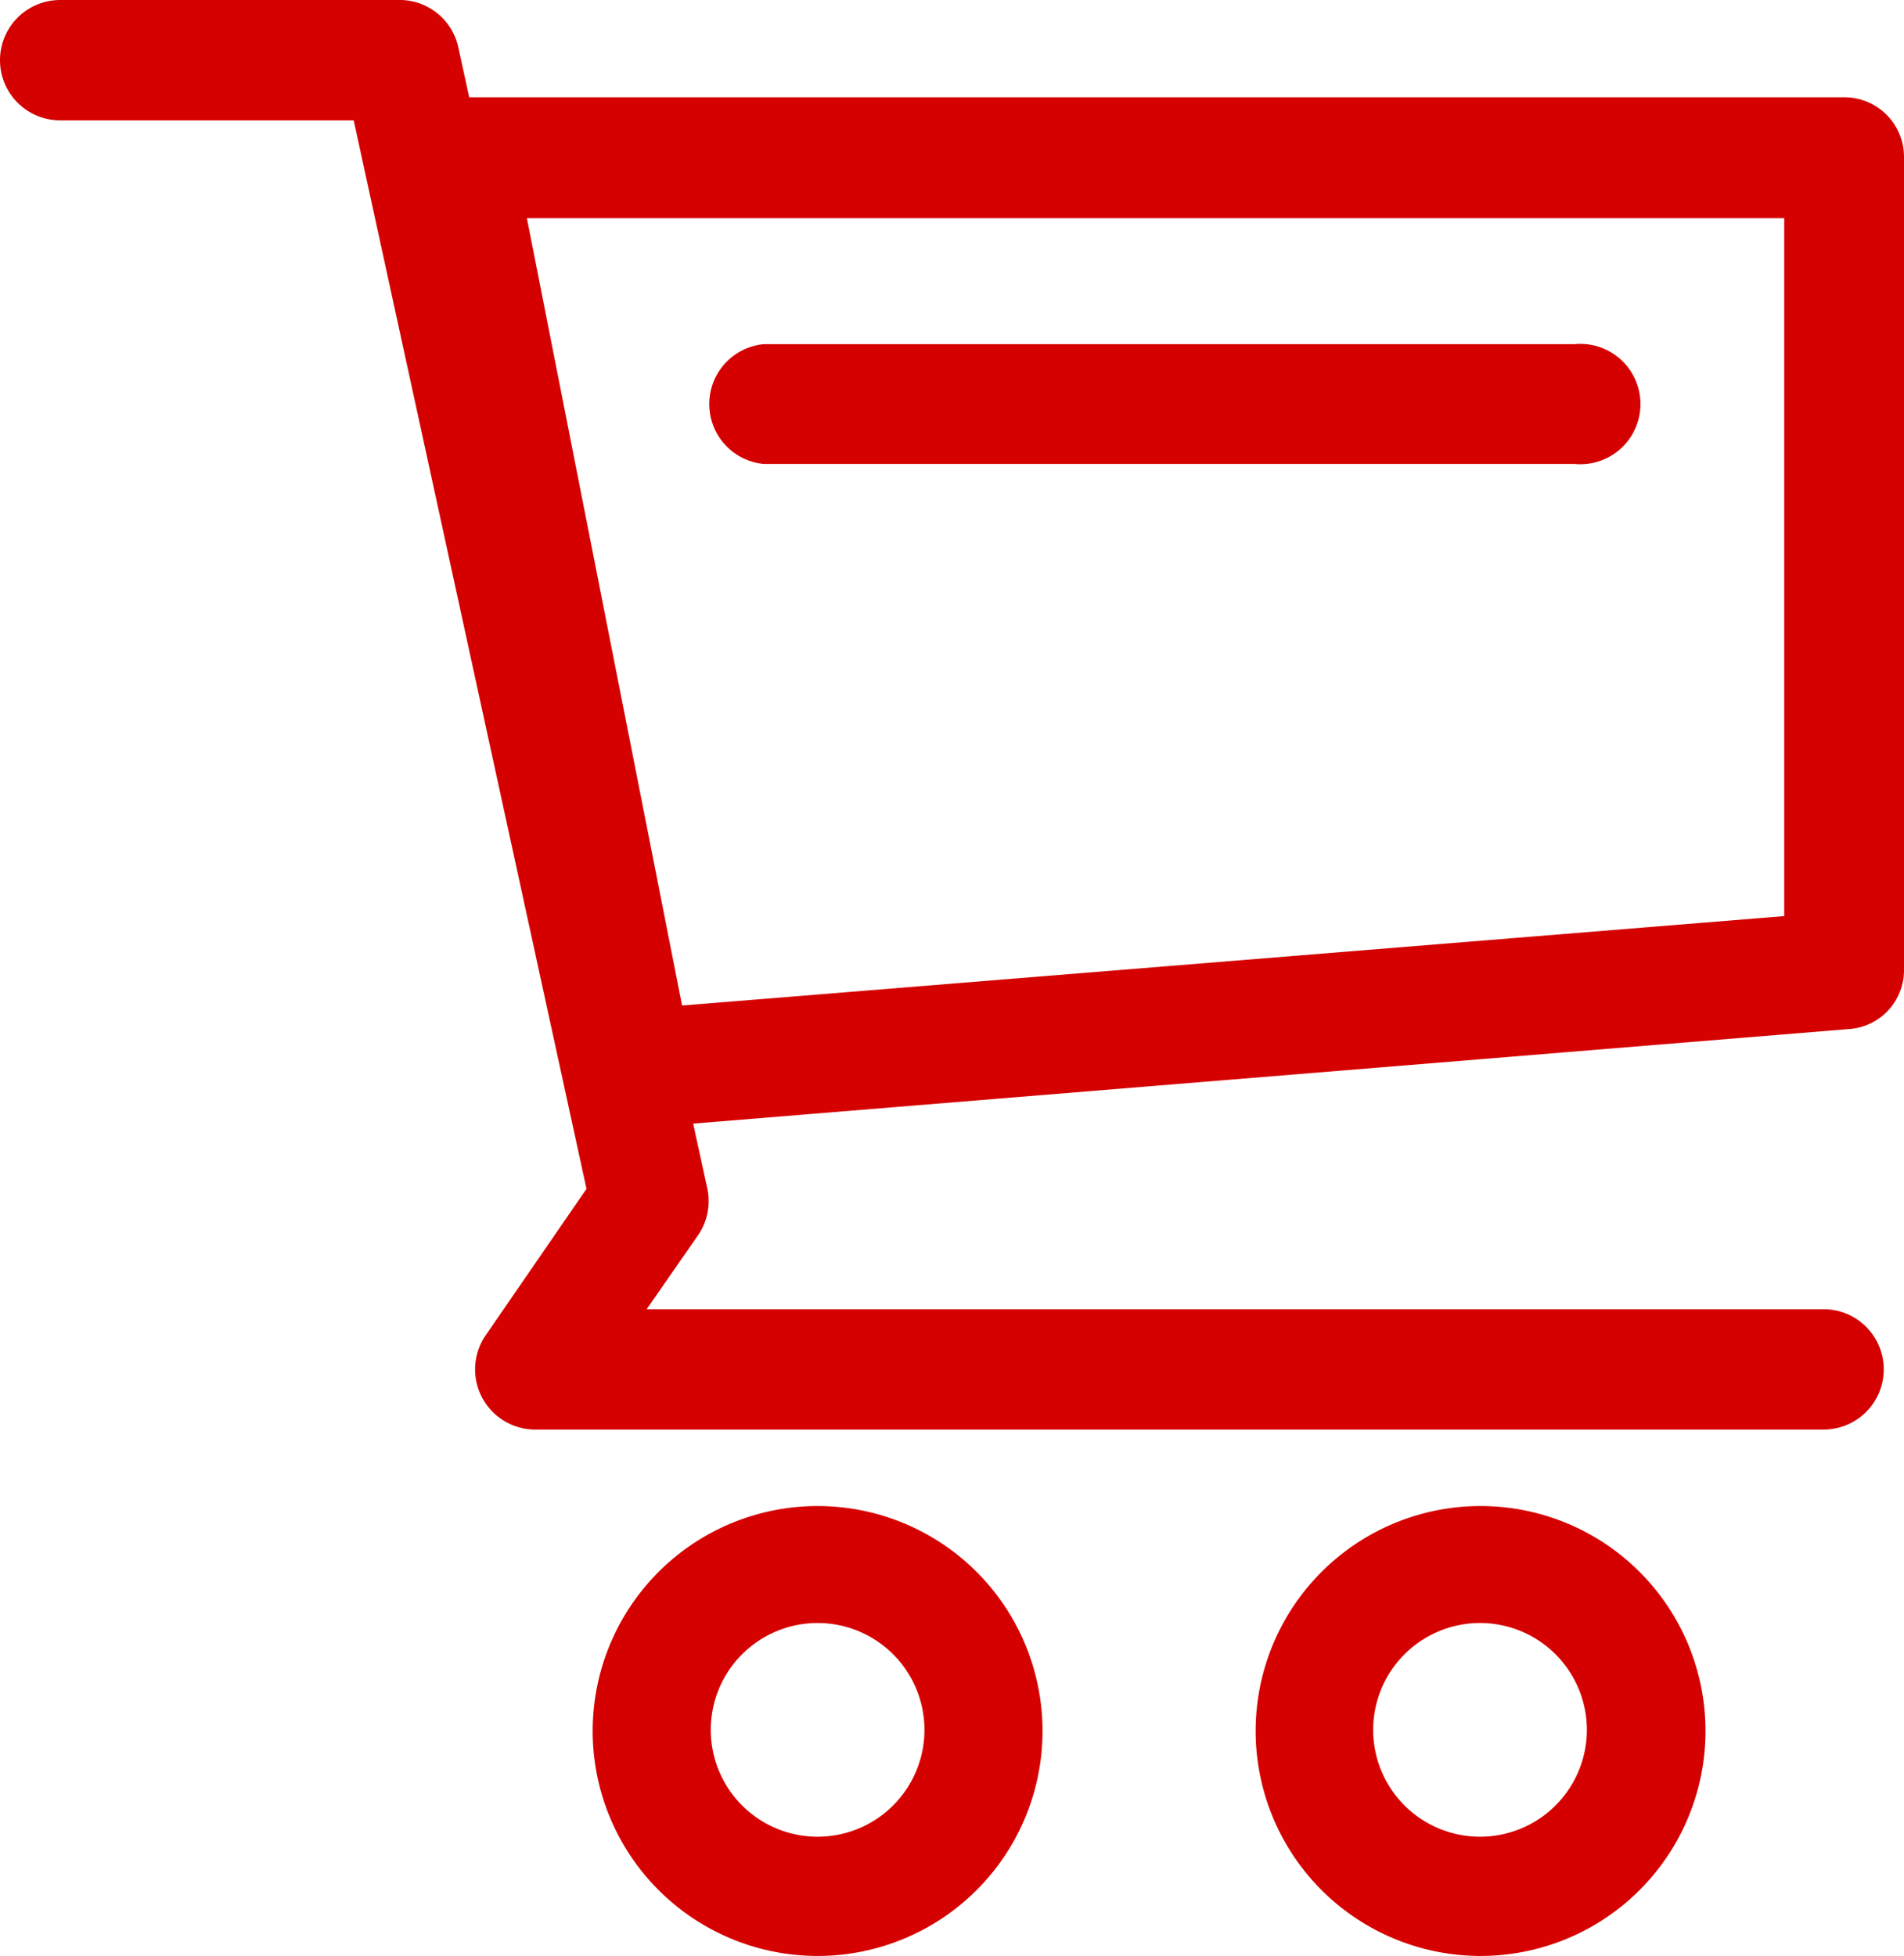 <svg xmlns="http://www.w3.org/2000/svg" viewBox="0 0 33.86 34.78"><defs><style>.cls-1{fill:#d40100;}</style></defs><g id="Layer_2" data-name="Layer 2"><g id="Capa_1" data-name="Capa 1"><path class="cls-1" d="M14.54,34.78a4,4,0,1,1,4-4,4,4,0,0,1-4,4m0-5.92a1.9,1.9,0,1,0,1.9,1.9,1.9,1.9,0,0,0-1.9-1.9"/><path class="cls-1" d="M26.33,34.78a4,4,0,1,1,4-4,4,4,0,0,1-4,4m0-5.92a1.9,1.9,0,1,0,1.89,1.9,1.9,1.9,0,0,0-1.89-1.9"/><path class="cls-1" d="M32.43,25.42H9.52a1.07,1.07,0,0,1-.88-1.68l1.79-2.6-4.14-19H1.07A1.07,1.07,0,1,1,1.07,0H7.15a1.07,1.07,0,0,1,1,.84l4.43,20.3a1.07,1.07,0,0,1-.17.83l-.91,1.31H32.43a1.07,1.07,0,0,1,0,2.14"/><path class="cls-1" d="M11.27,20.06a1.07,1.07,0,0,1-1-.86L7,3a1.06,1.06,0,0,1,1-1.27H32.8a1.06,1.06,0,0,1,1.06,1.07V17.24a1.05,1.05,0,0,1-1,1.06L11.35,20.06h-.08M9.37,3.88l2.76,14,19.6-1.59V3.88Z"/><path class="cls-1" d="M28,8.25H13.58a1.07,1.07,0,0,1,0-2.13H28a1.07,1.07,0,1,1,0,2.13"/></g></g></svg>